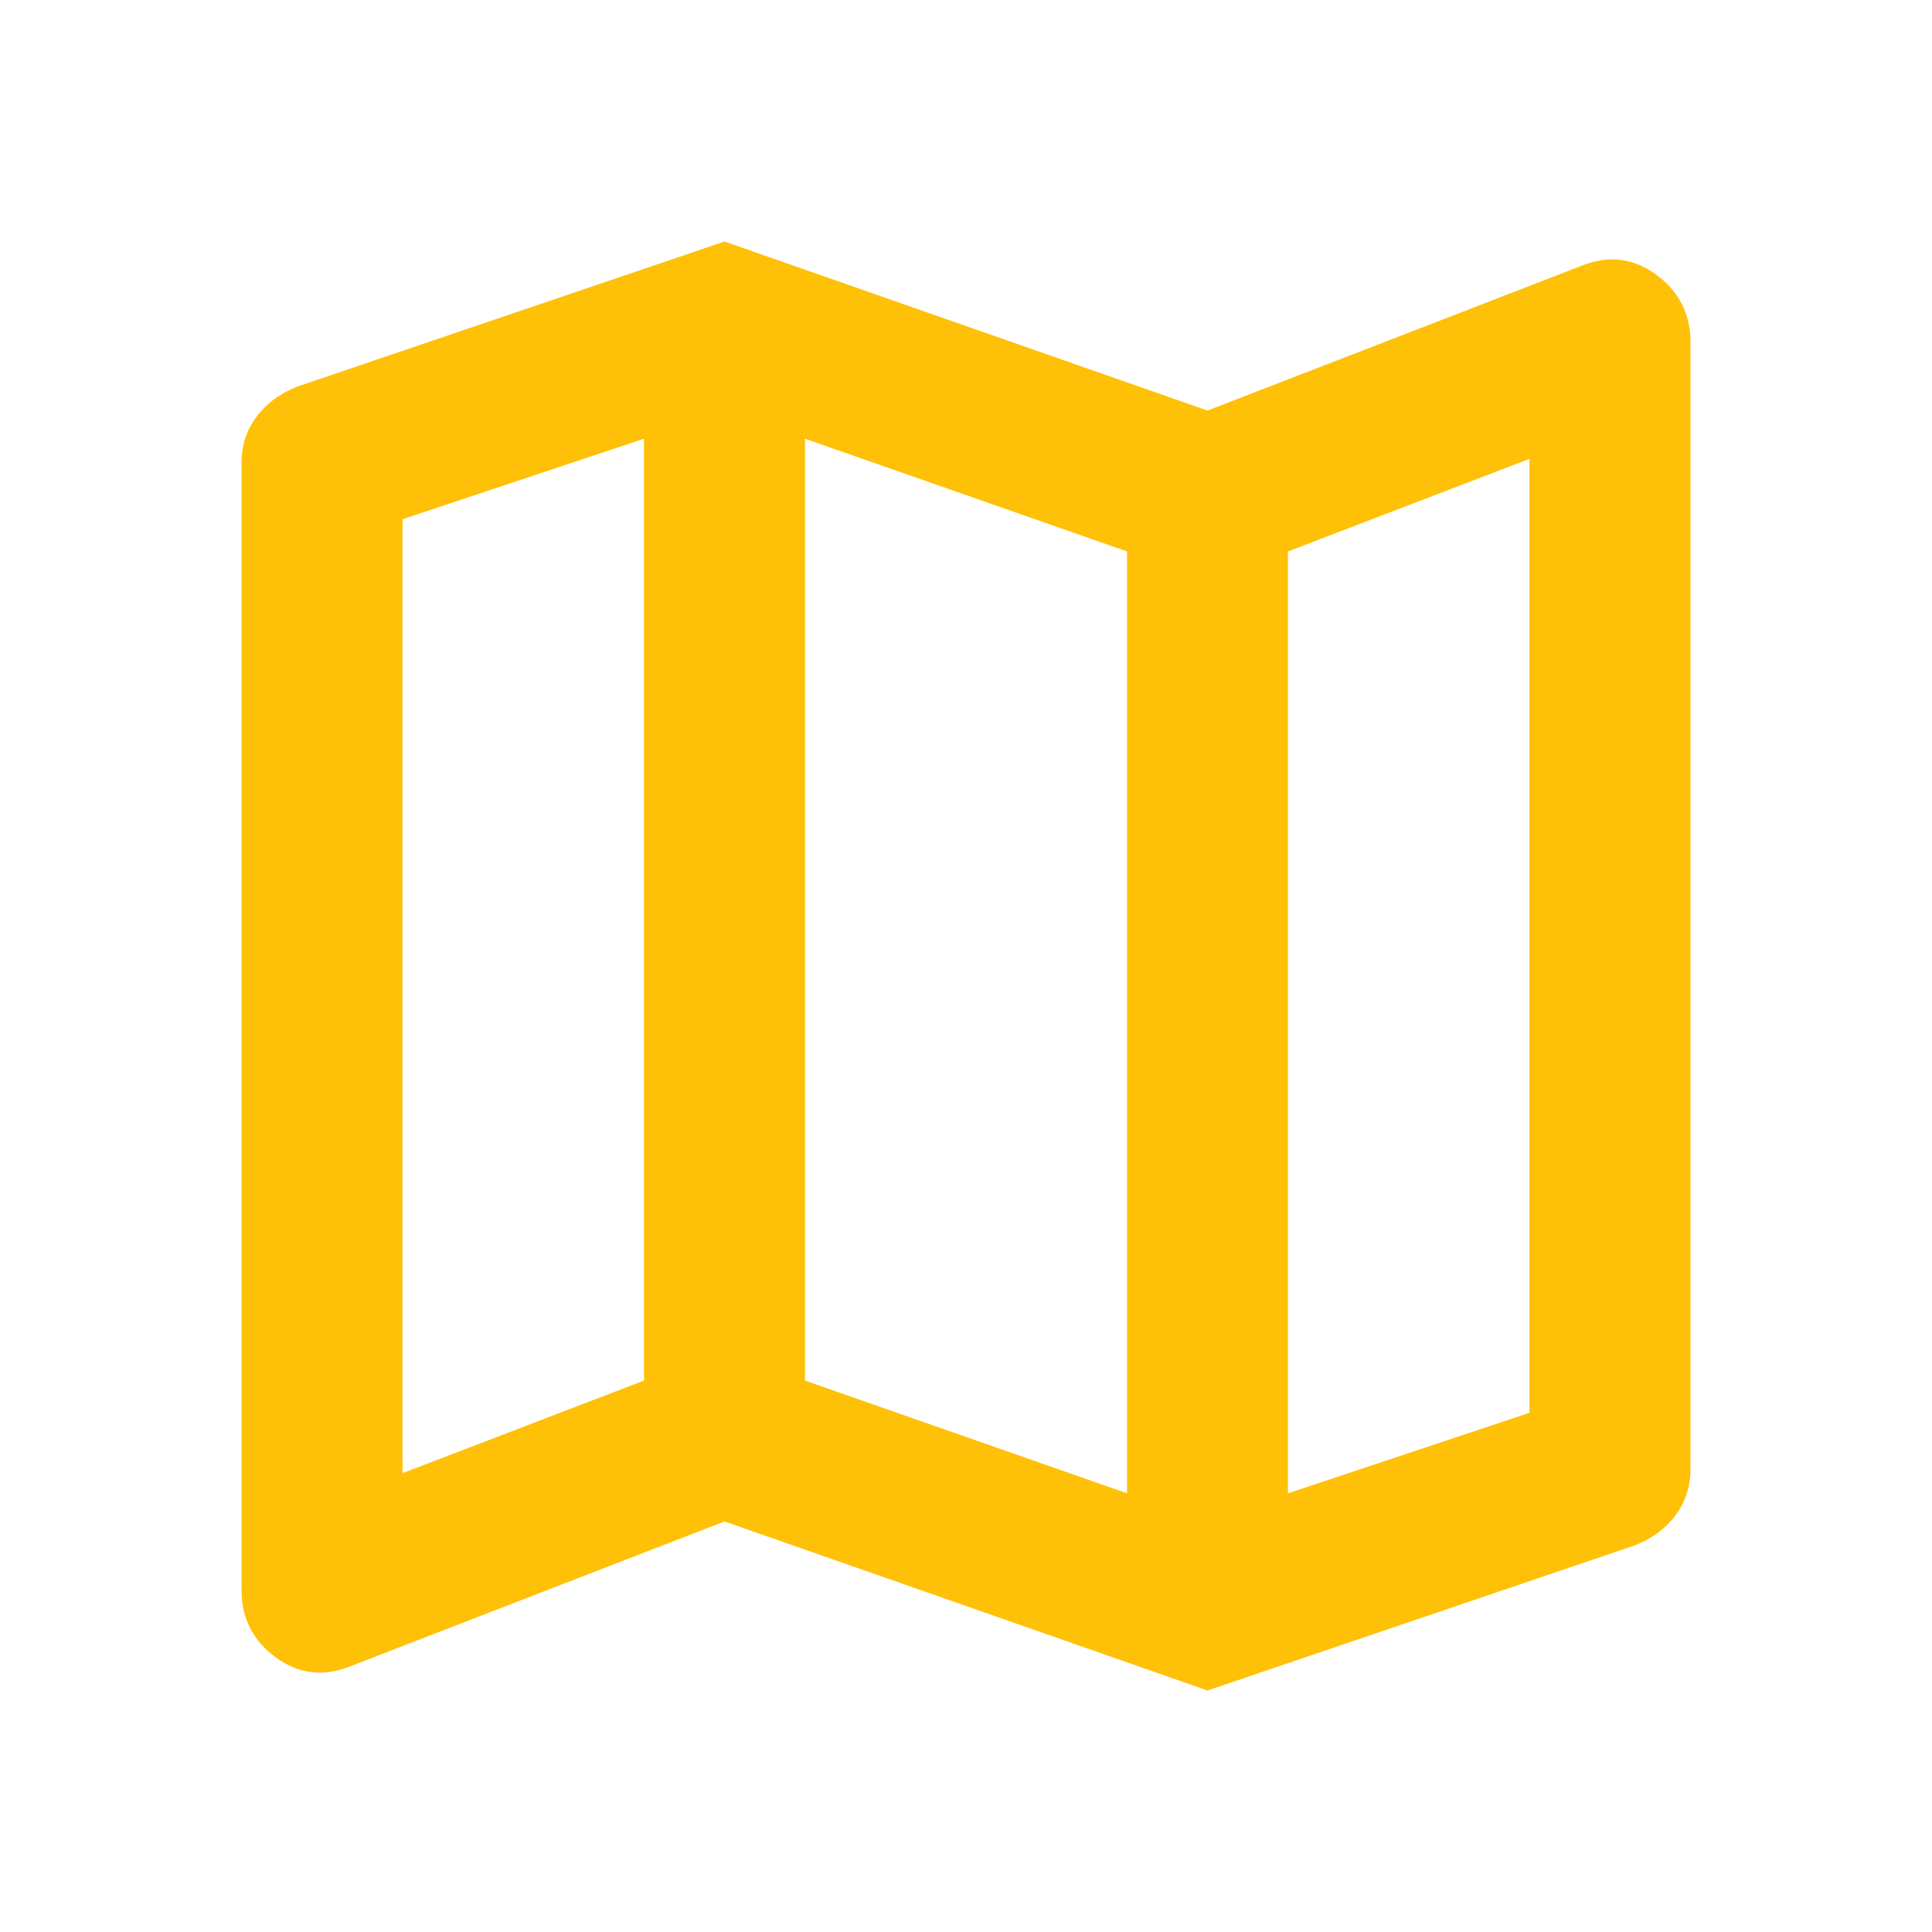 <svg xmlns="http://www.w3.org/2000/svg" width="50" height="50" viewBox="0 0 50 50" fill="none"><path d="M31.25 43.75L18.75 39.375L9.062 43.125C8.368 43.403 7.726 43.325 7.135 42.892C6.545 42.458 6.25 41.876 6.25 41.146V11.979C6.25 11.528 6.381 11.129 6.642 10.781C6.903 10.434 7.258 10.174 7.708 10L18.75 6.25L31.25 10.625L40.938 6.875C41.632 6.597 42.274 6.676 42.865 7.11C43.455 7.545 43.75 8.126 43.75 8.854V38.021C43.75 38.472 43.62 38.871 43.36 39.219C43.101 39.566 42.744 39.826 42.292 40L31.25 43.75ZM29.167 38.646V14.271L20.833 11.354V35.729L29.167 38.646ZM33.333 38.646L39.583 36.562V11.875L33.333 14.271V38.646ZM10.417 38.125L16.667 35.729V11.354L10.417 13.438V38.125Z" fill="#FFC107"></path></svg>